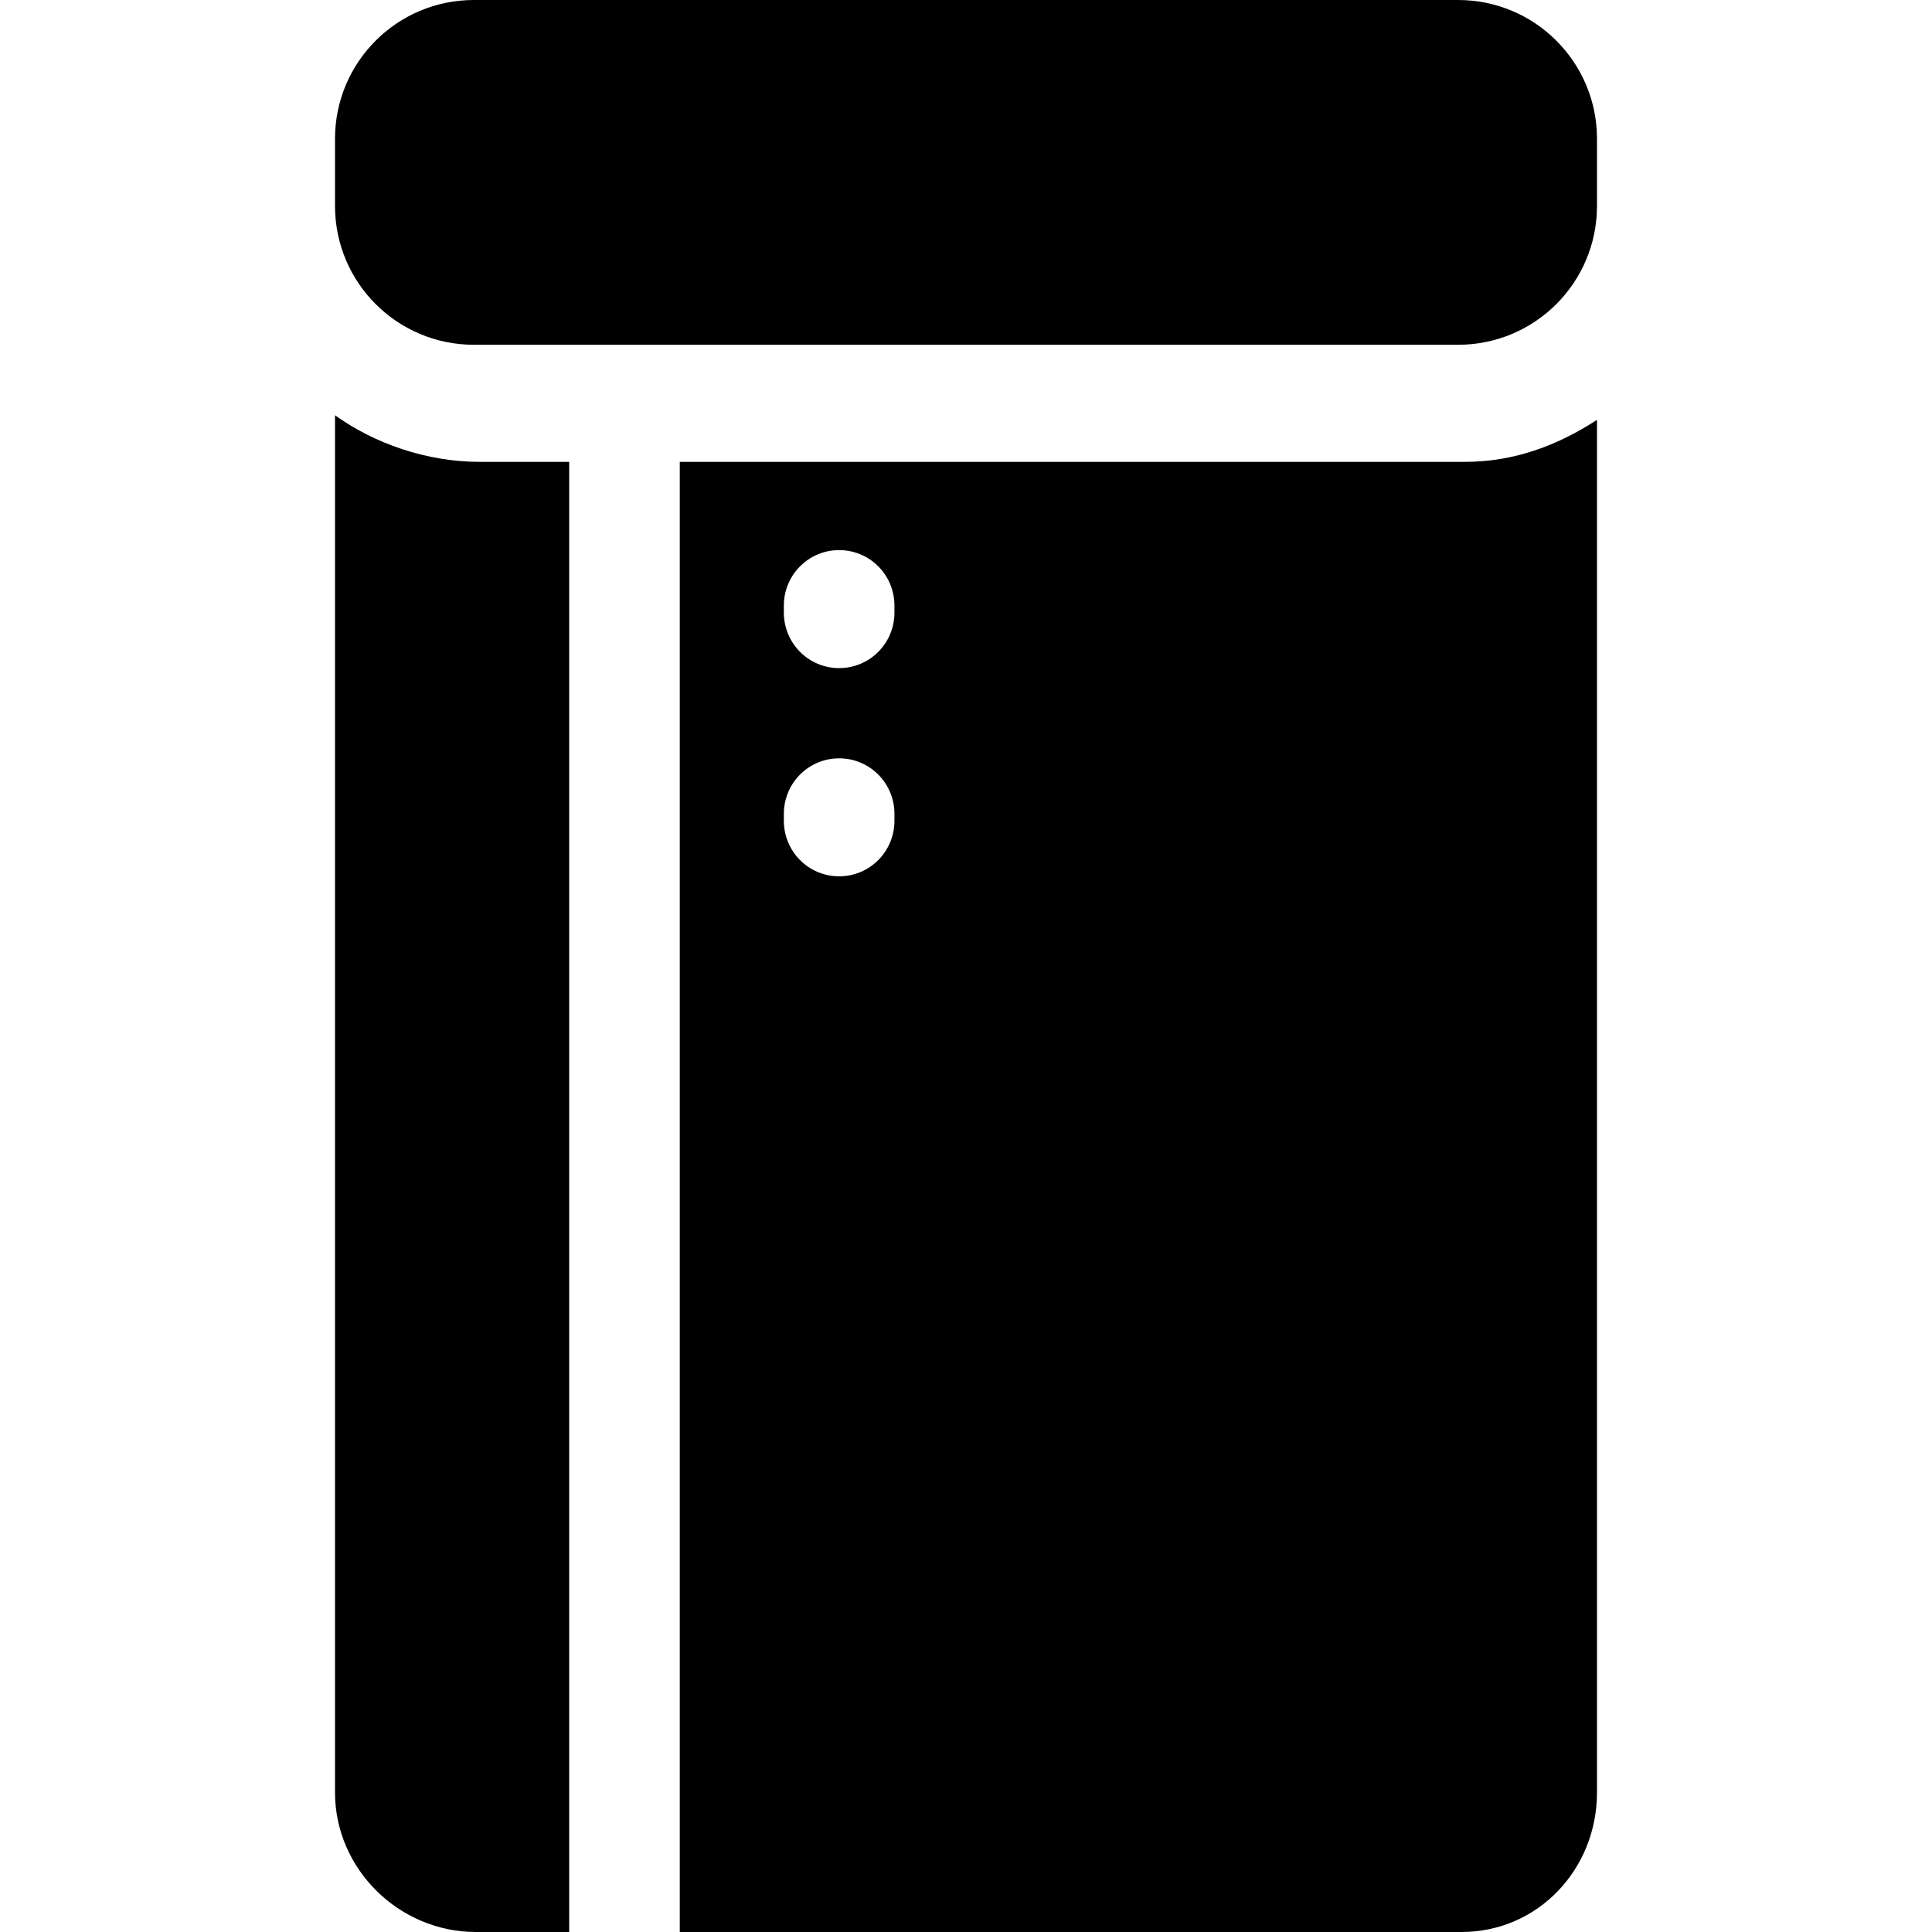 <?xml version="1.0" encoding="iso-8859-1"?>
<!-- Generator: Adobe Illustrator 18.0.0, SVG Export Plug-In . SVG Version: 6.00 Build 0)  -->
<!DOCTYPE svg PUBLIC "-//W3C//DTD SVG 1.1//EN" "http://www.w3.org/Graphics/SVG/1.1/DTD/svg11.dtd">
<svg version="1.1" id="Capa_1" xmlns="http://www.w3.org/2000/svg" xmlns:xlink="http://www.w3.org/1999/xlink" x="0px" y="0px"
	 viewBox="0 0 297 297" style="enable-background:new 0 0 297 297;" xml:space="preserve">
<g>
	<path d="M51.5,63.834v211.719C51.5,287.338,61.368,297,73.153,297H87.5V71H73.688C65.564,71,57.5,68.154,51.5,63.834z"/>
	<path d="M225.195,71H104.5v226h120.161c11.786,0,20.839-9.662,20.839-21.447V64.547C239.5,68.431,232.859,71,225.195,71z
		 M137.5,126.178c0,4.713-3.786,8.535-8.501,8.535c-4.713,0-8.499-3.822-8.499-8.535v-1.067c0-4.713,3.786-8.535,8.499-8.535
		c4.715,0,8.501,3.822,8.501,8.535V126.178z M137.5,94.169c0,4.714-3.786,8.536-8.501,8.536c-4.713,0-8.499-3.822-8.499-8.536
		v-1.067c0-4.714,3.786-8.535,8.499-8.535c4.715,0,8.501,3.821,8.501,8.535V94.169z"/>
	<path d="M245.5,21.34C245.5,9.554,235.946,0,224.16,0H72.84C61.054,0,51.5,9.554,51.5,21.34v10.32C51.5,43.446,61.054,53,72.84,53
		h151.32c11.786,0,21.34-9.554,21.34-21.34V21.34z"/>
</g>
<g>
</g>
<g>
</g>
<g>
</g>
<g>
</g>
<g>
</g>
<g>
</g>
<g>
</g>
<g>
</g>
<g>
</g>
<g>
</g>
<g>
</g>
<g>
</g>
<g>
</g>
<g>
</g>
<g>
</g>
</svg>
